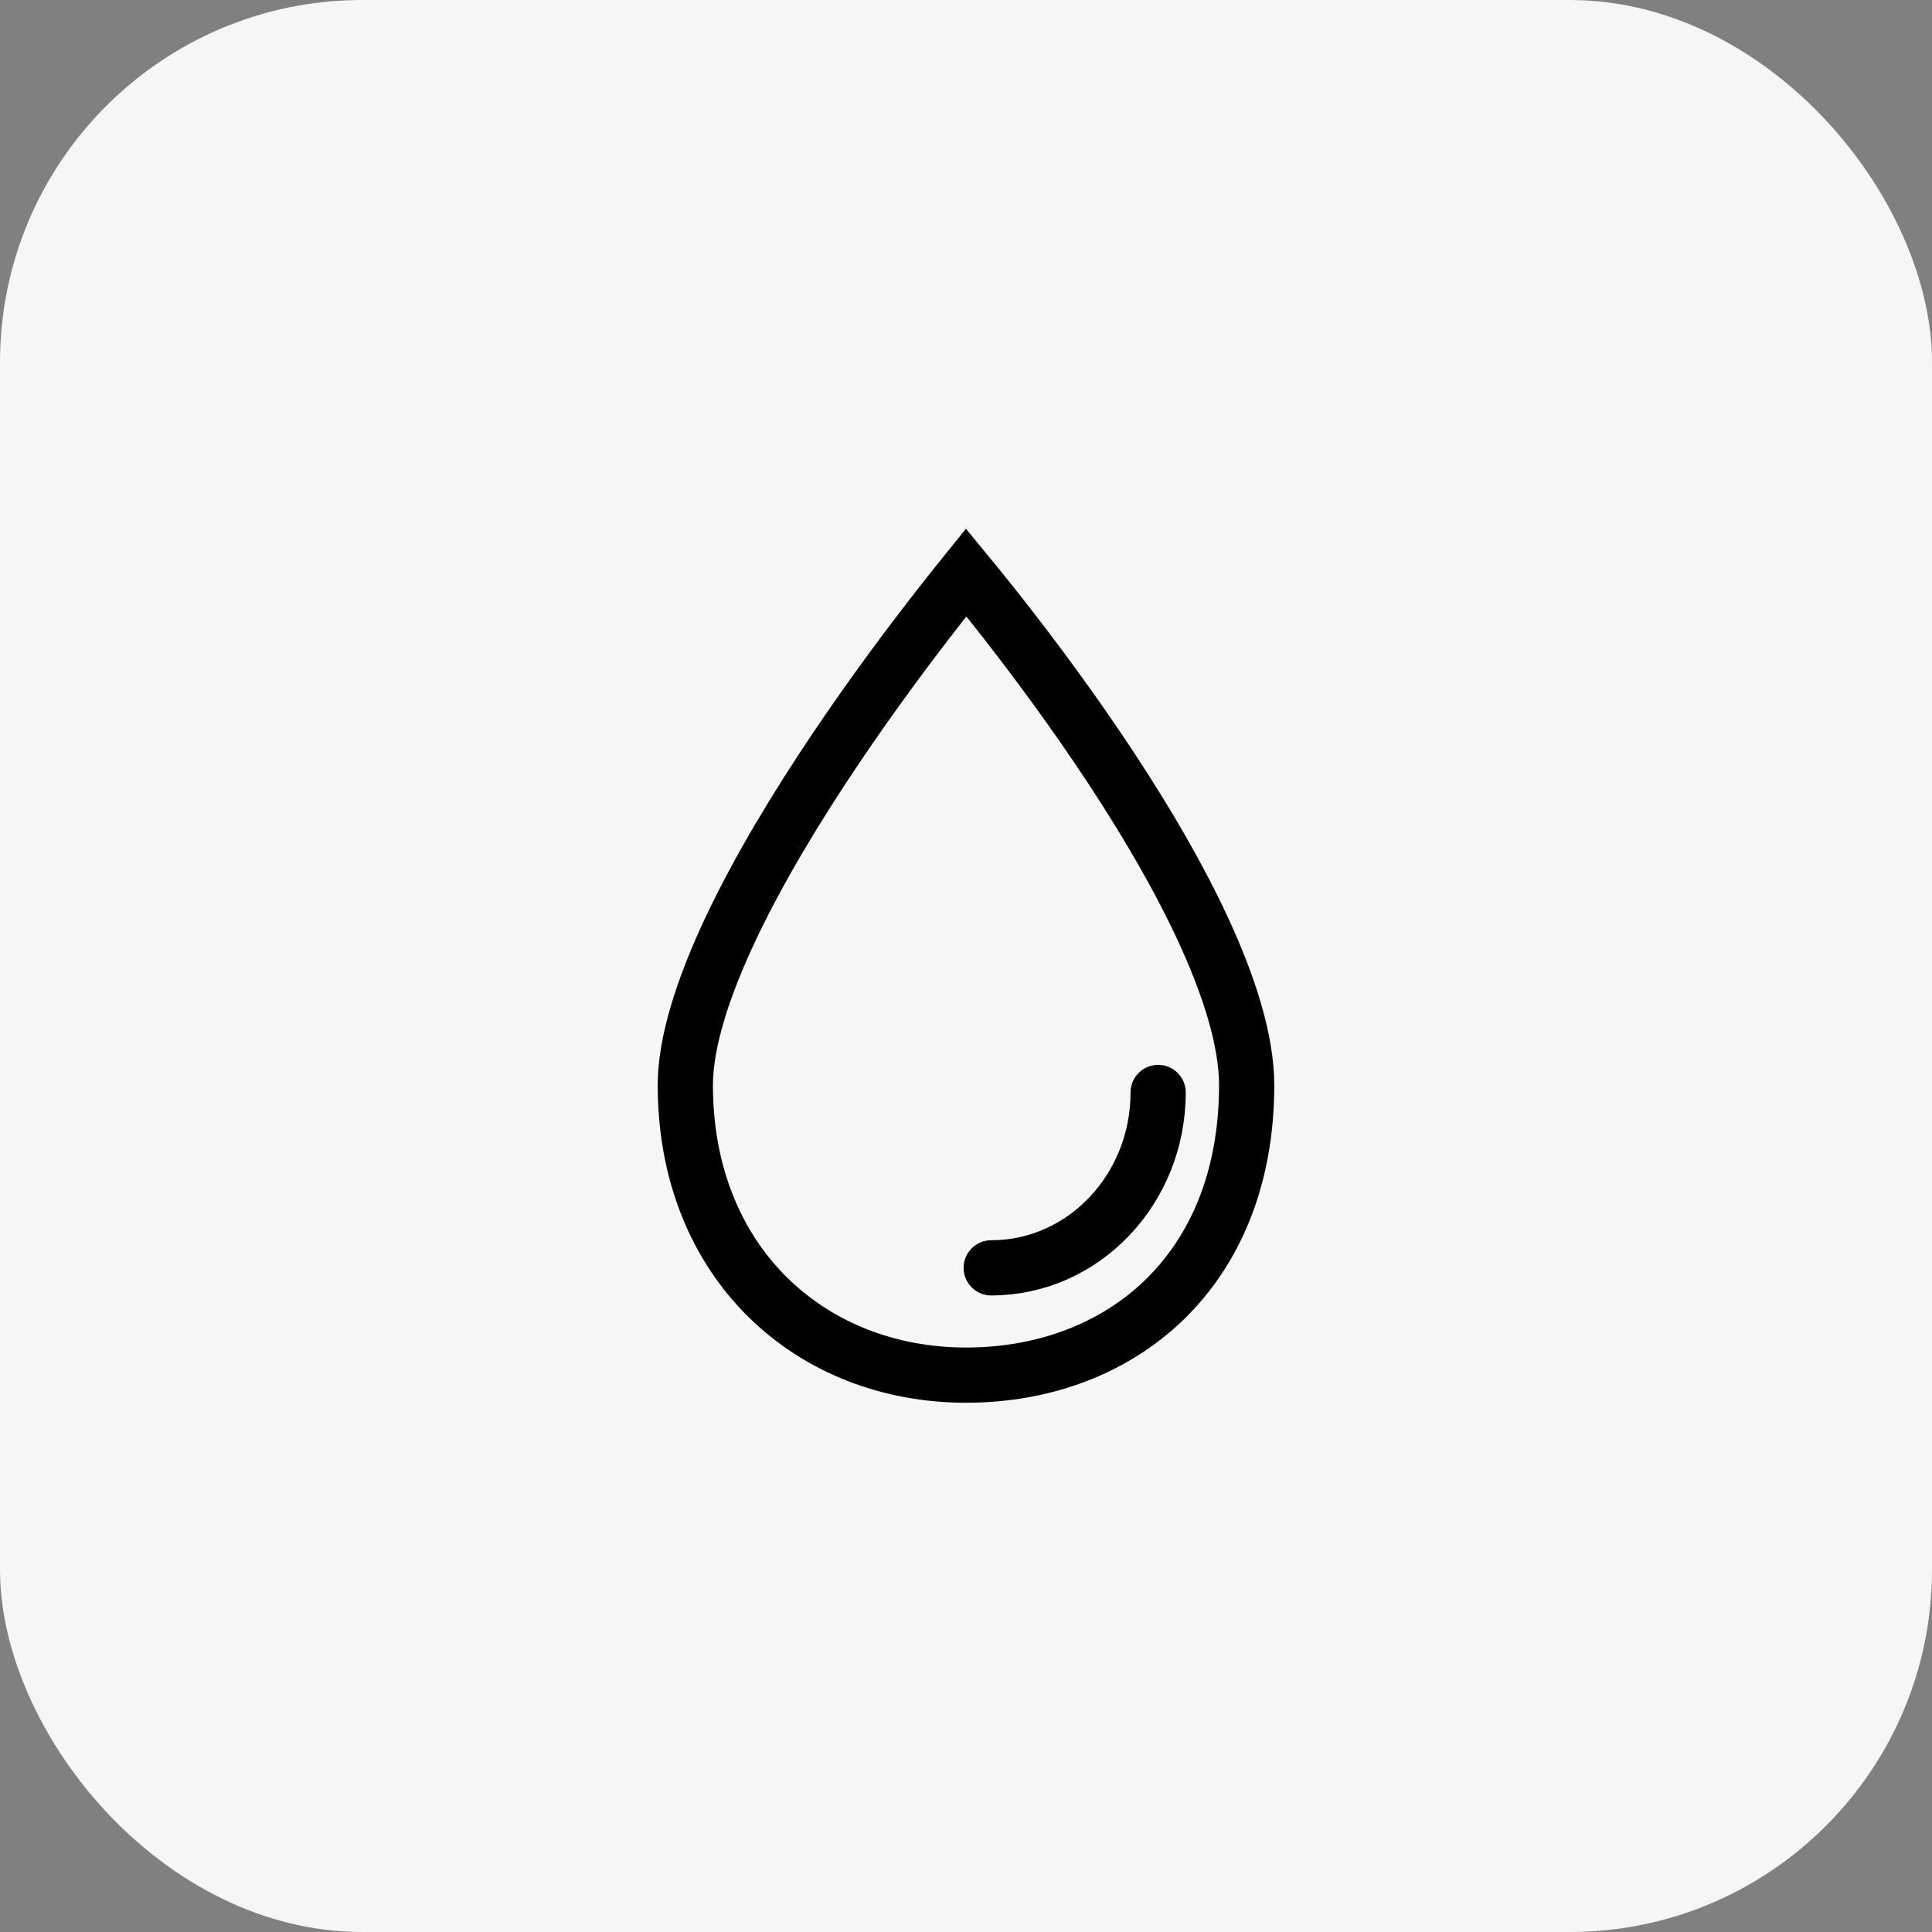 <svg width="64" height="64" viewBox="0 0 64 64" fill="none" xmlns="http://www.w3.org/2000/svg">
<rect x="0" y="0" width="64" height="64" fill="#808080" stroke="none"/>
<rect width="64" height="64" rx="12" fill="#F6F6F6"/>
<path d="M32.005 18.963C32.247 19.257 32.544 19.62 32.879 20.043C33.827 21.237 35.089 22.895 36.349 24.756C37.611 26.62 38.859 28.671 39.789 30.65C40.728 32.649 41.297 34.485 41.297 35.946C41.297 39.054 40.235 41.439 38.584 43.046C36.926 44.66 34.61 45.553 32 45.553C26.855 45.553 22.702 41.844 22.702 35.946C22.702 34.549 23.268 32.746 24.209 30.753C25.14 28.784 26.39 26.725 27.653 24.844C28.914 22.967 30.176 21.284 31.125 20.071C31.463 19.637 31.762 19.264 32.005 18.963Z" stroke="black" stroke-width="1.829"/>
<path d="M38.365 36.19C38.365 39.398 35.89 41.999 32.835 41.999" stroke="black" stroke-width="1.829" stroke-linecap="round"/>
</svg>
